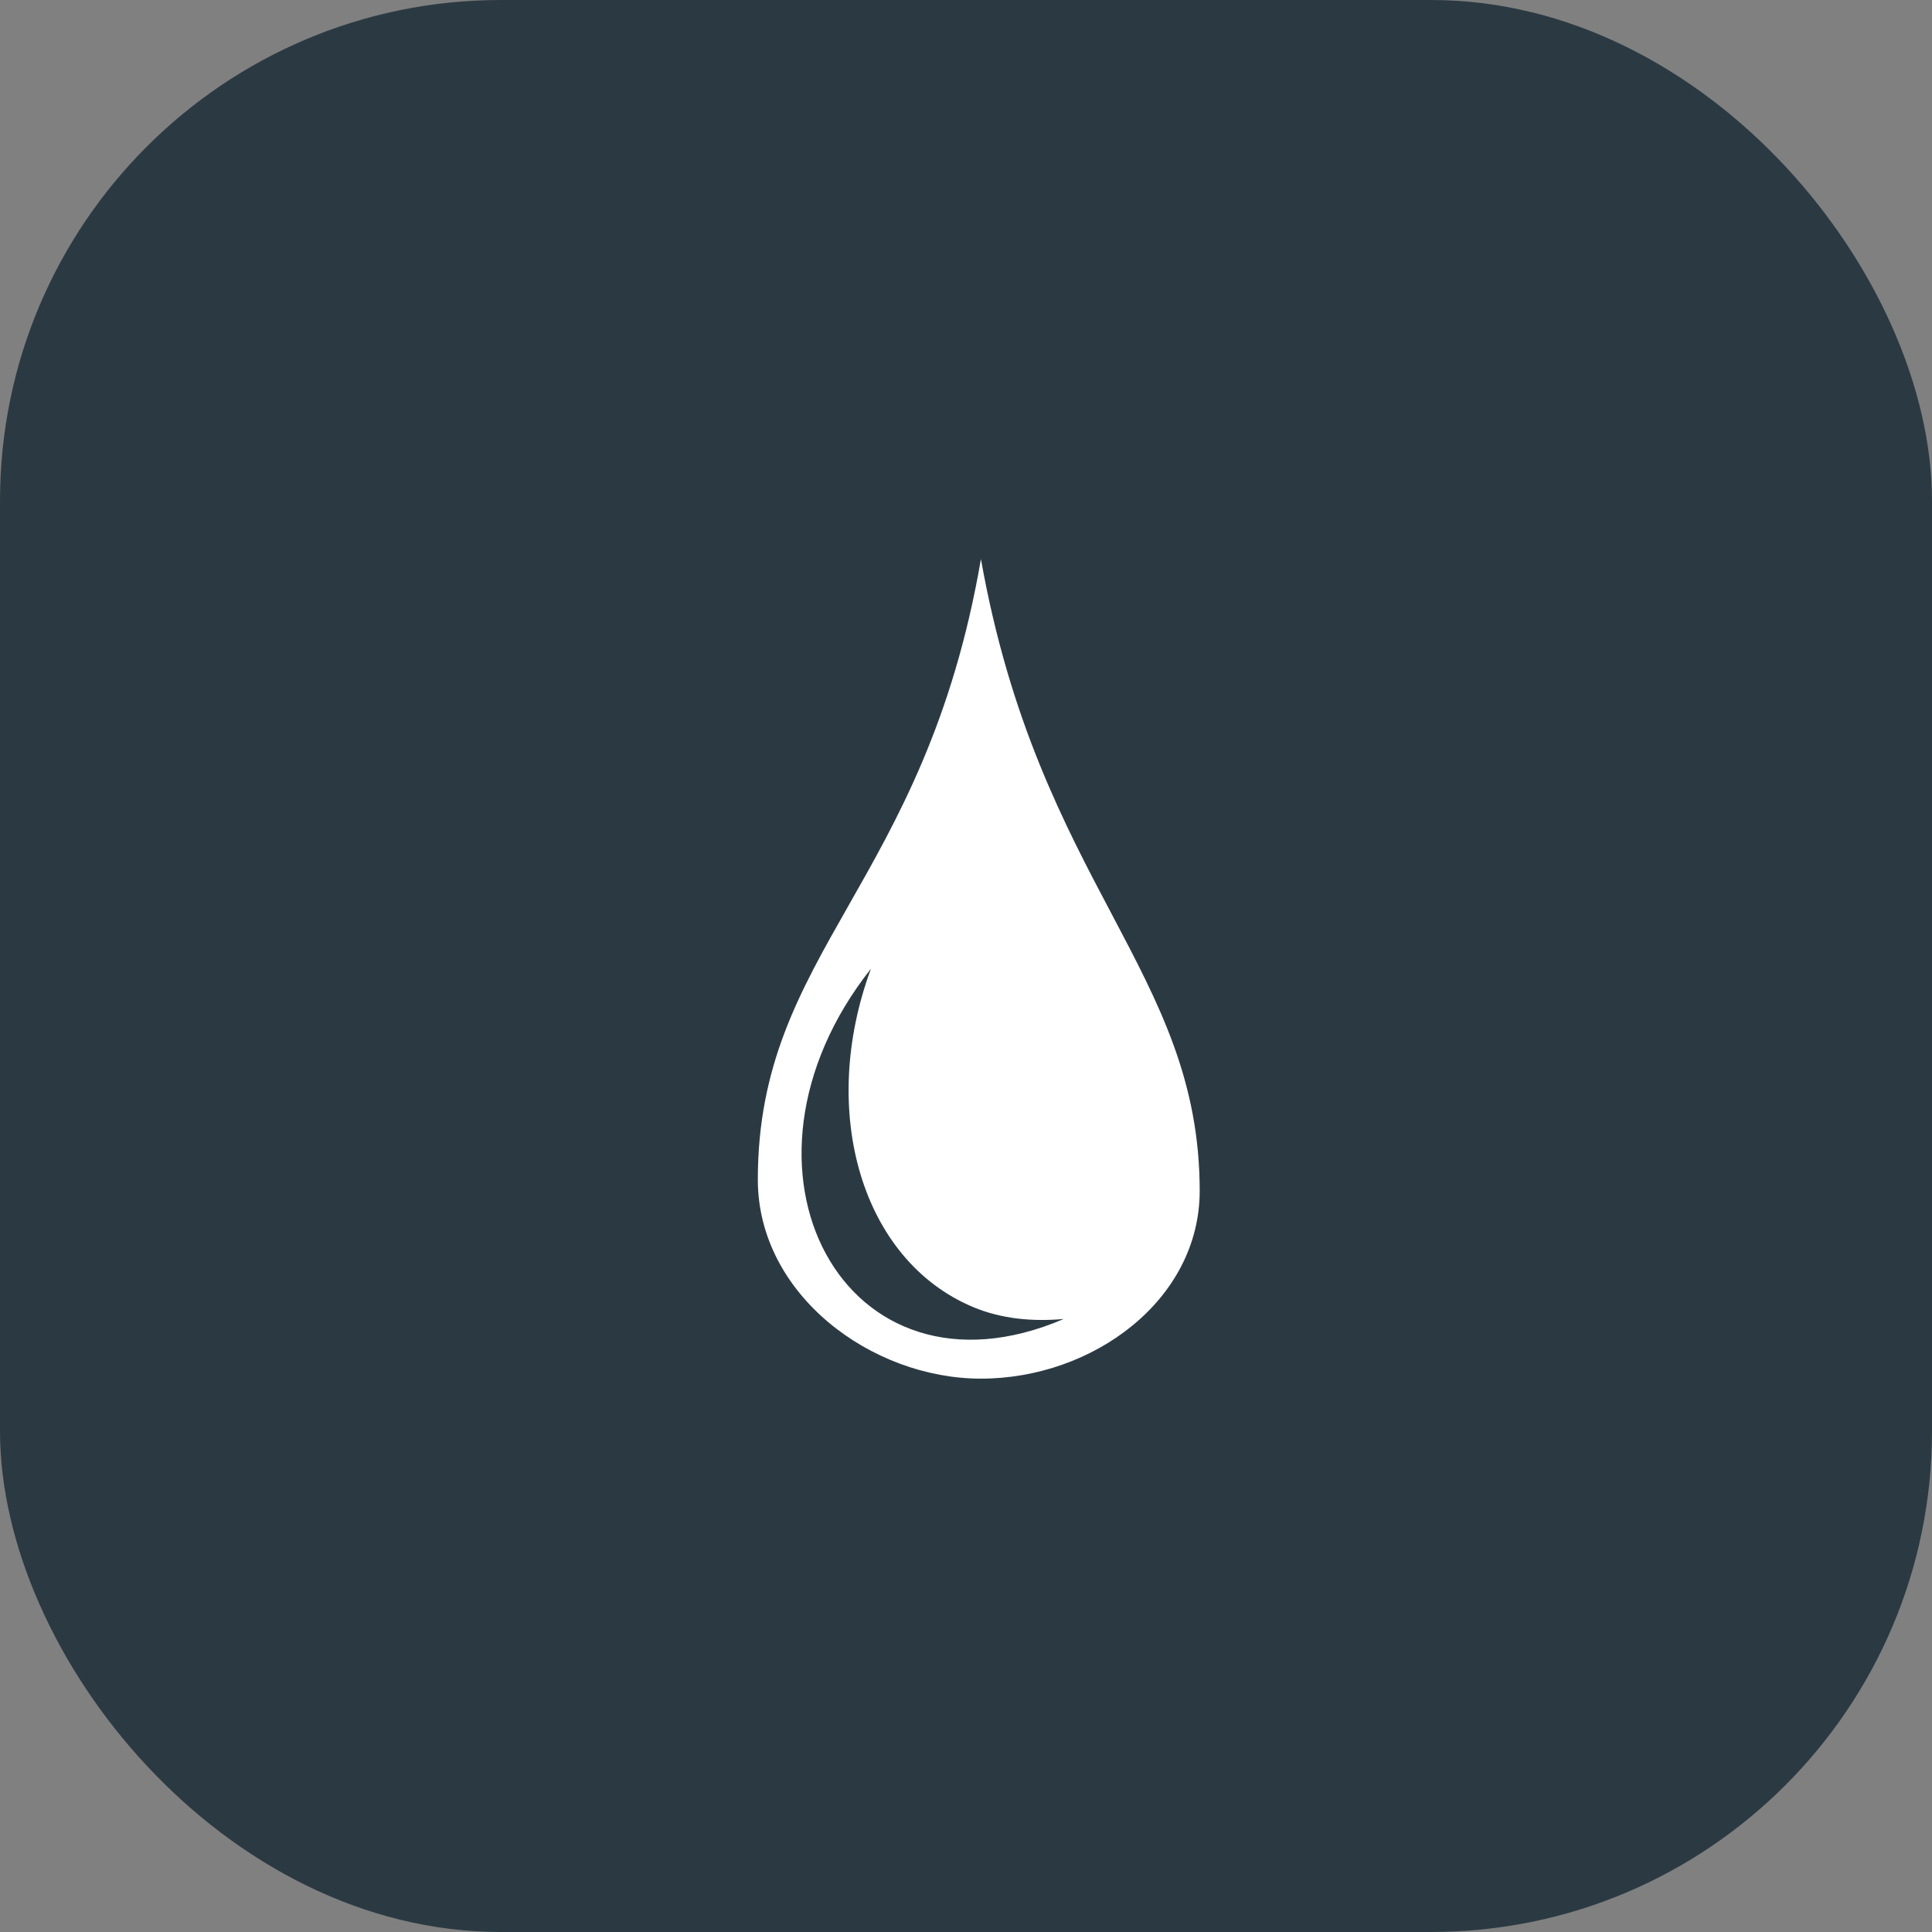 <?xml version="1.0" encoding="UTF-8"?>
<svg xmlns="http://www.w3.org/2000/svg" width="48" height="48" viewBox="0 0 48 48" fill="none">
  <rect x="0" y="0" width="48" height="48" fill="#808080" stroke="none"/>
  <rect width="48" height="48" rx="12.444" fill="#2B3A42"></rect>
  <path d="M24.371 13.891C22.977 21.994 18.828 23.626 18.828 29.307C18.828 32.157 21.646 34.252 24.371 34.252C27.158 34.252 29.806 32.293 29.806 29.587C29.806 24.134 25.812 21.979 24.371 13.891H24.371ZM21.639 24.067C20.328 27.608 21.4 31.313 24.182 32.476C24.894 32.773 25.669 32.837 26.428 32.77C20.984 35.104 17.717 29.029 21.639 24.067L21.639 24.067Z" fill="white"></path>
</svg>
